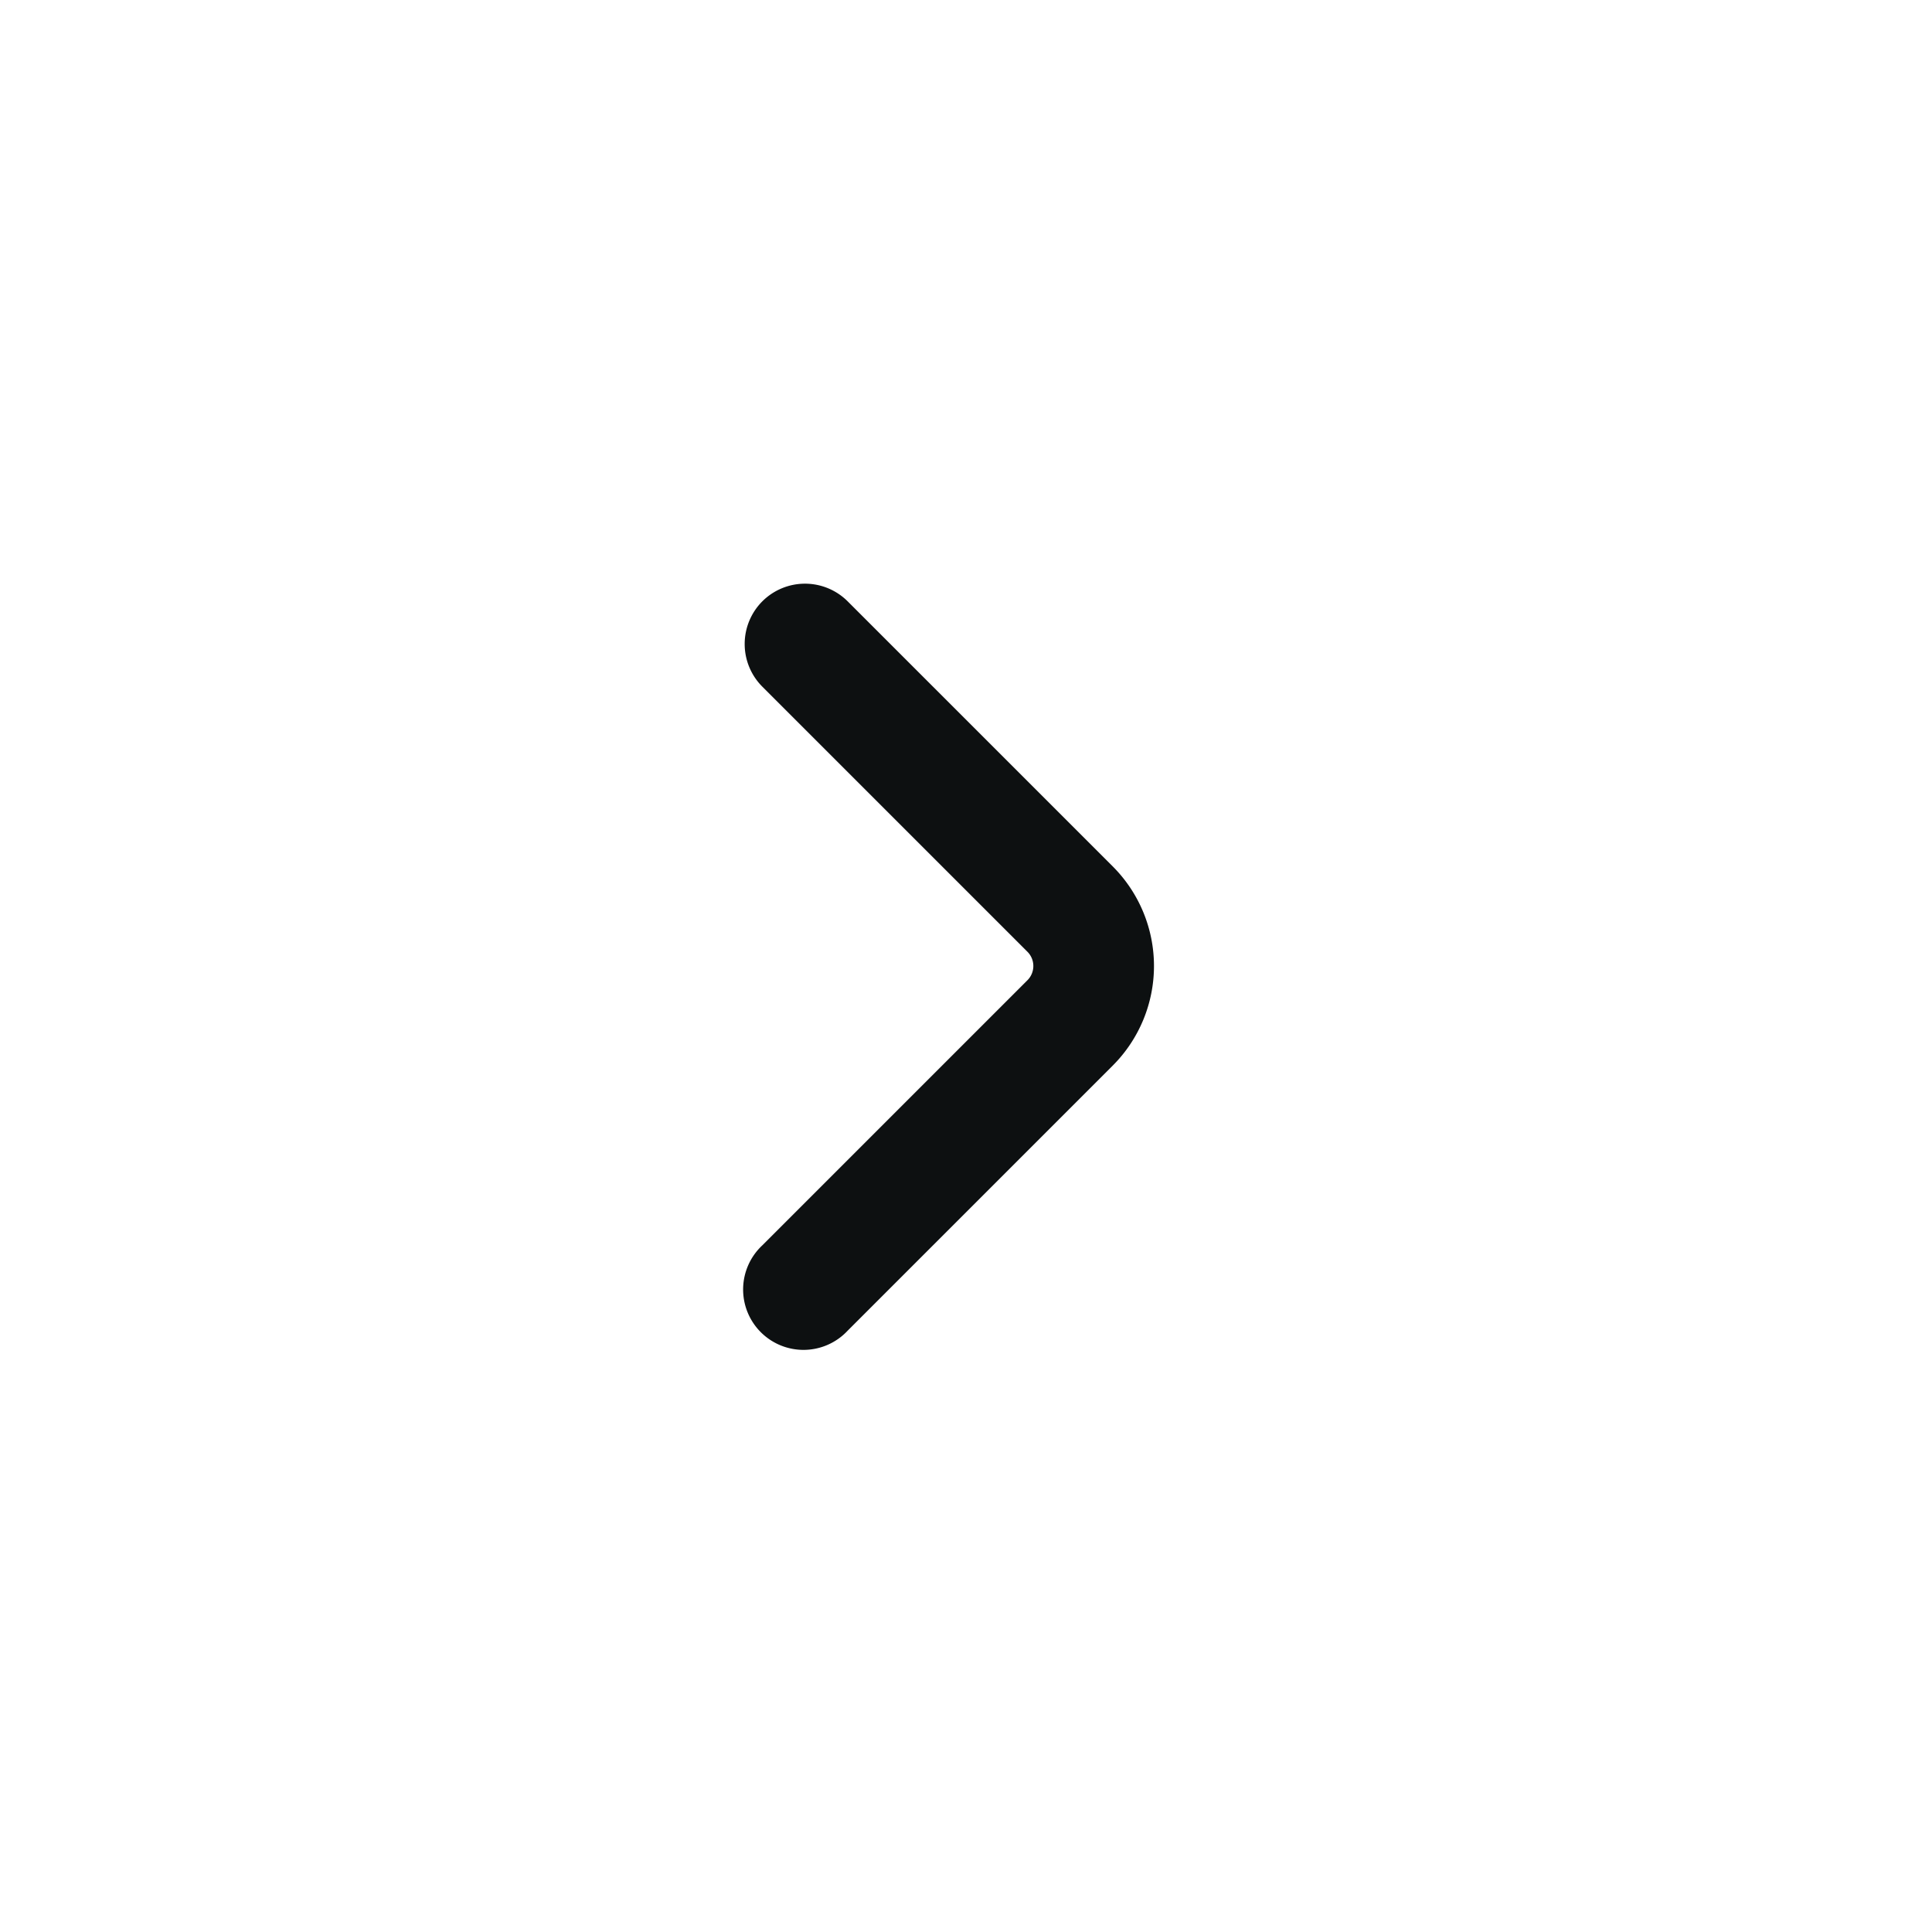 <svg xmlns="http://www.w3.org/2000/svg" width="24" height="24" fill="none" viewBox="0 0 24 24"><path fill="#0D1011" fill-rule="evenodd" d="M9.47 7.47a.75.75 0 0 1 1.06 0l3.293 3.293a1.75 1.75 0 0 1 0 2.474L10.53 16.53a.75.75 0 1 1-1.06-1.06l3.293-3.293a.25.25 0 0 0 0-.354L9.47 8.53a.75.75 0 0 1 0-1.06" clip-rule="evenodd"/></svg>
